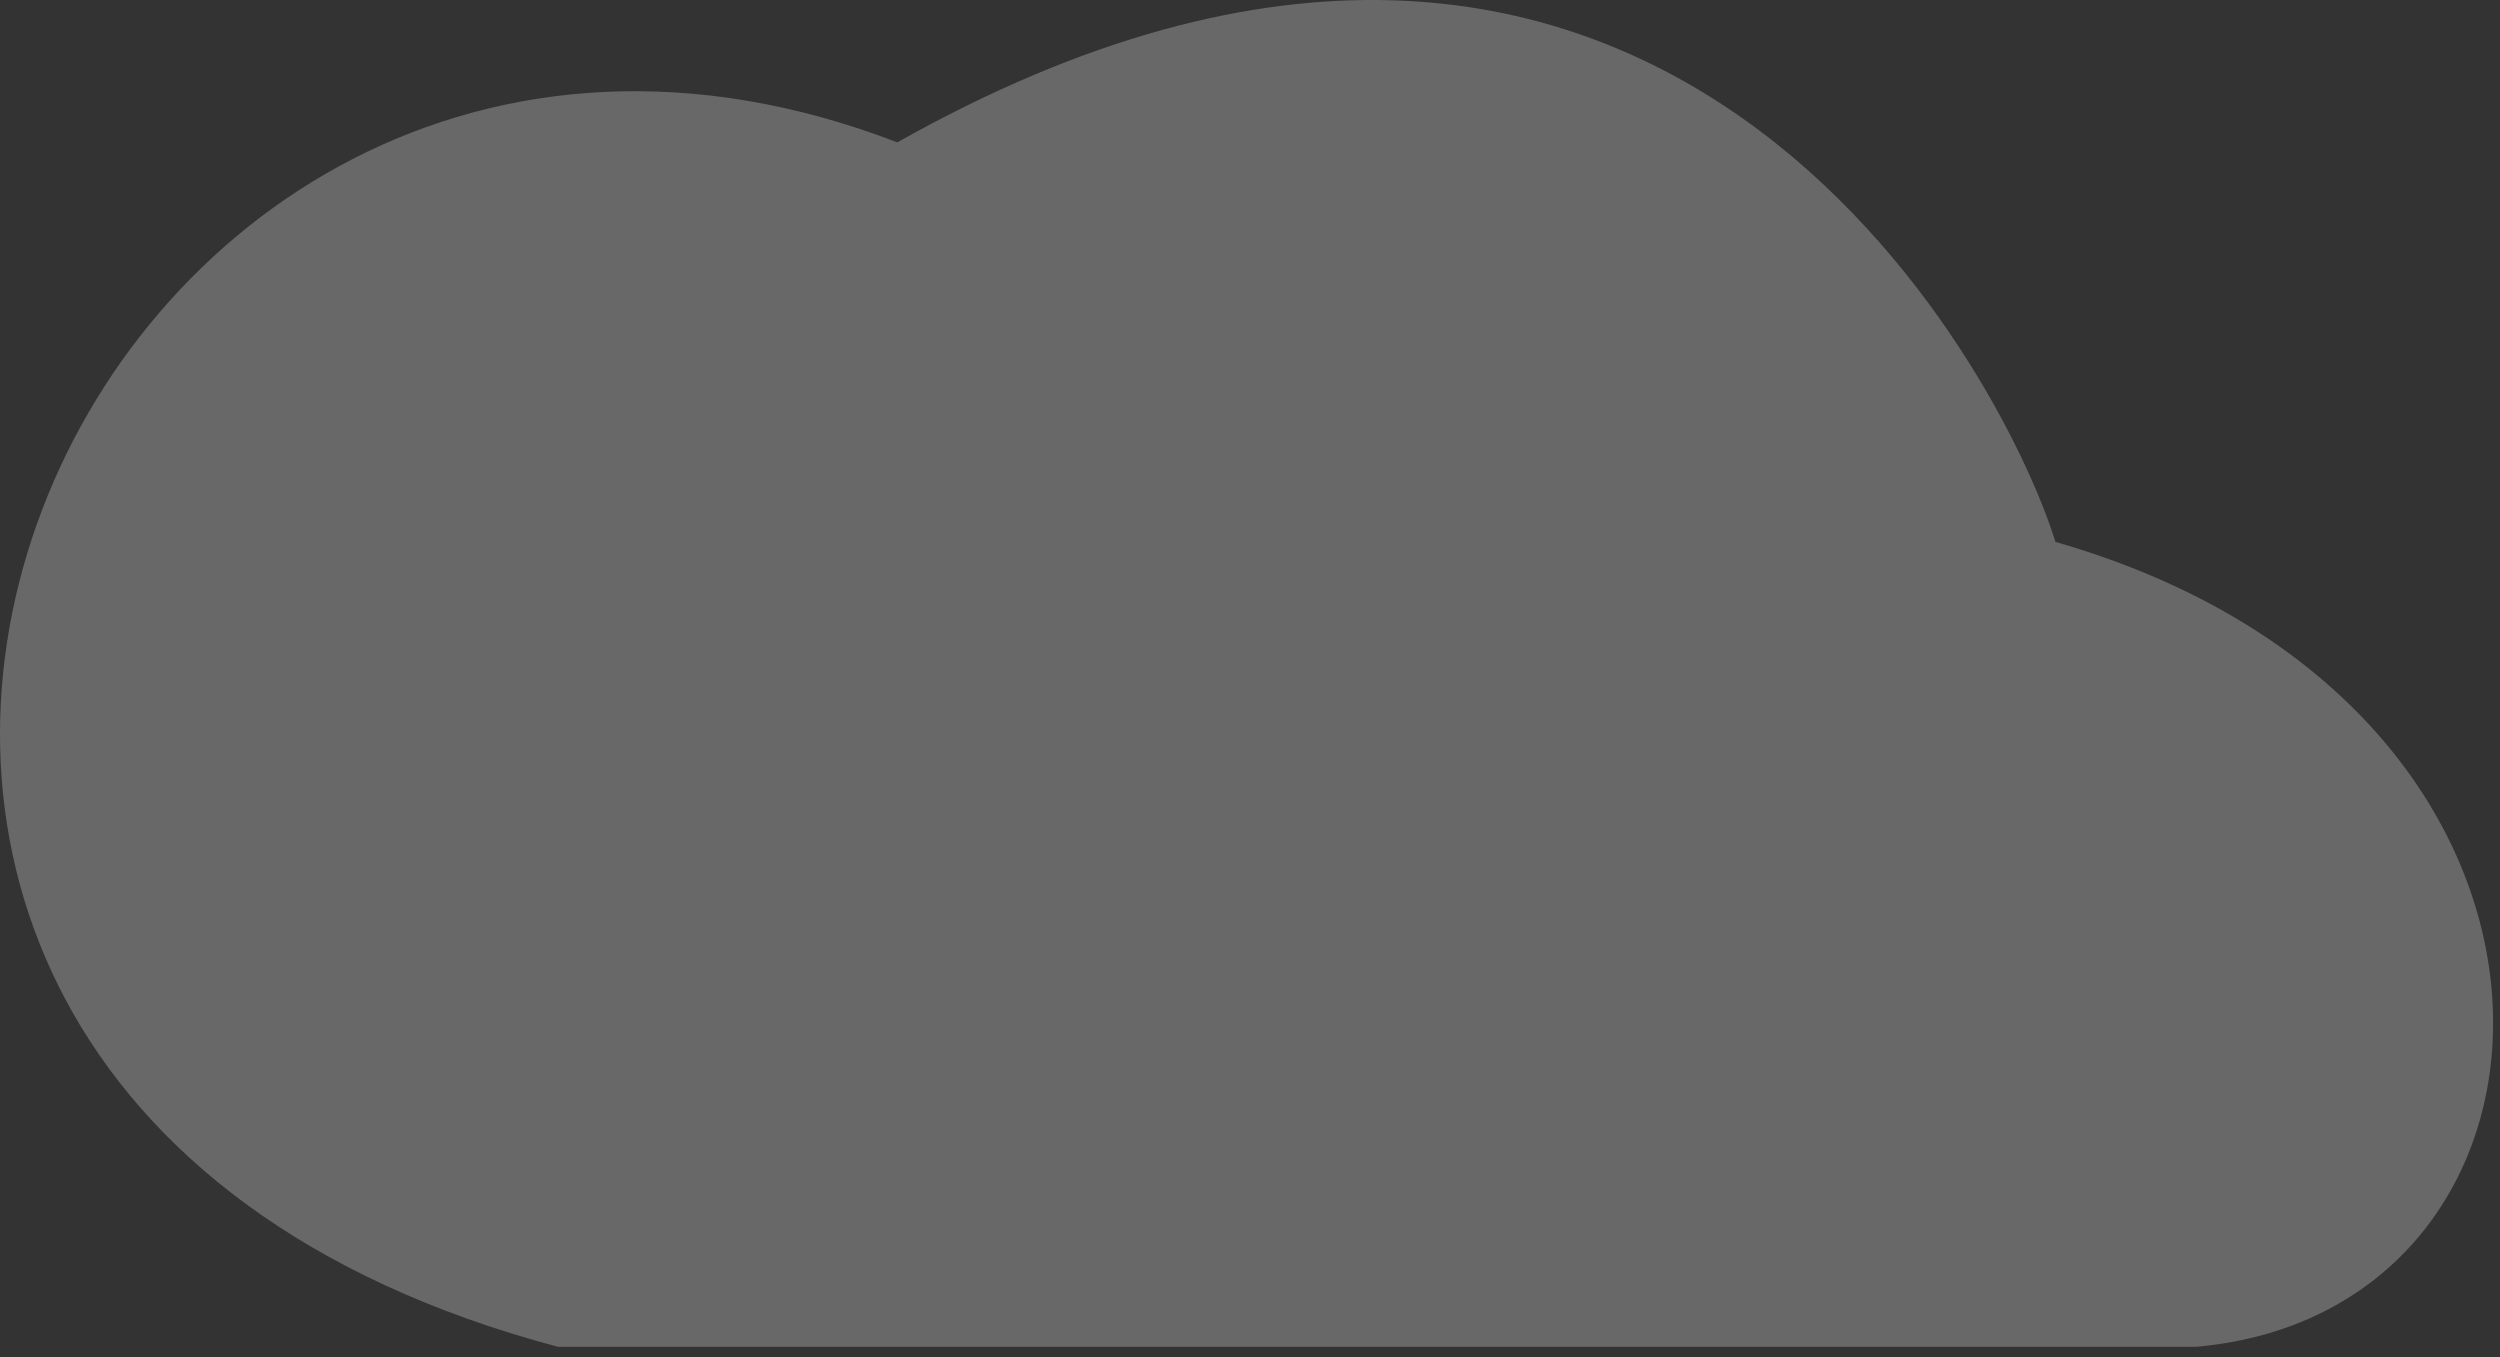 <?xml version="1.0" encoding="utf-8"?>
<svg xmlns="http://www.w3.org/2000/svg" fill="none" height="100%" overflow="visible" preserveAspectRatio="none" style="display: block;" viewBox="0 0 105 57" width="100%">
<rect x="0" y="0" width="105" height="57" fill="#333333" stroke="none"/>
<path d="M92.223 56.567H23.439C-19.305 45.216 3.05 -7.346 37.687 5.979C69.623 -11.995 84.117 15.604 86.328 22.76C110.402 29.669 109.174 55.087 92.223 56.567Z" fill="white" fill-opacity="0.26" id="cloud"/>
</svg>